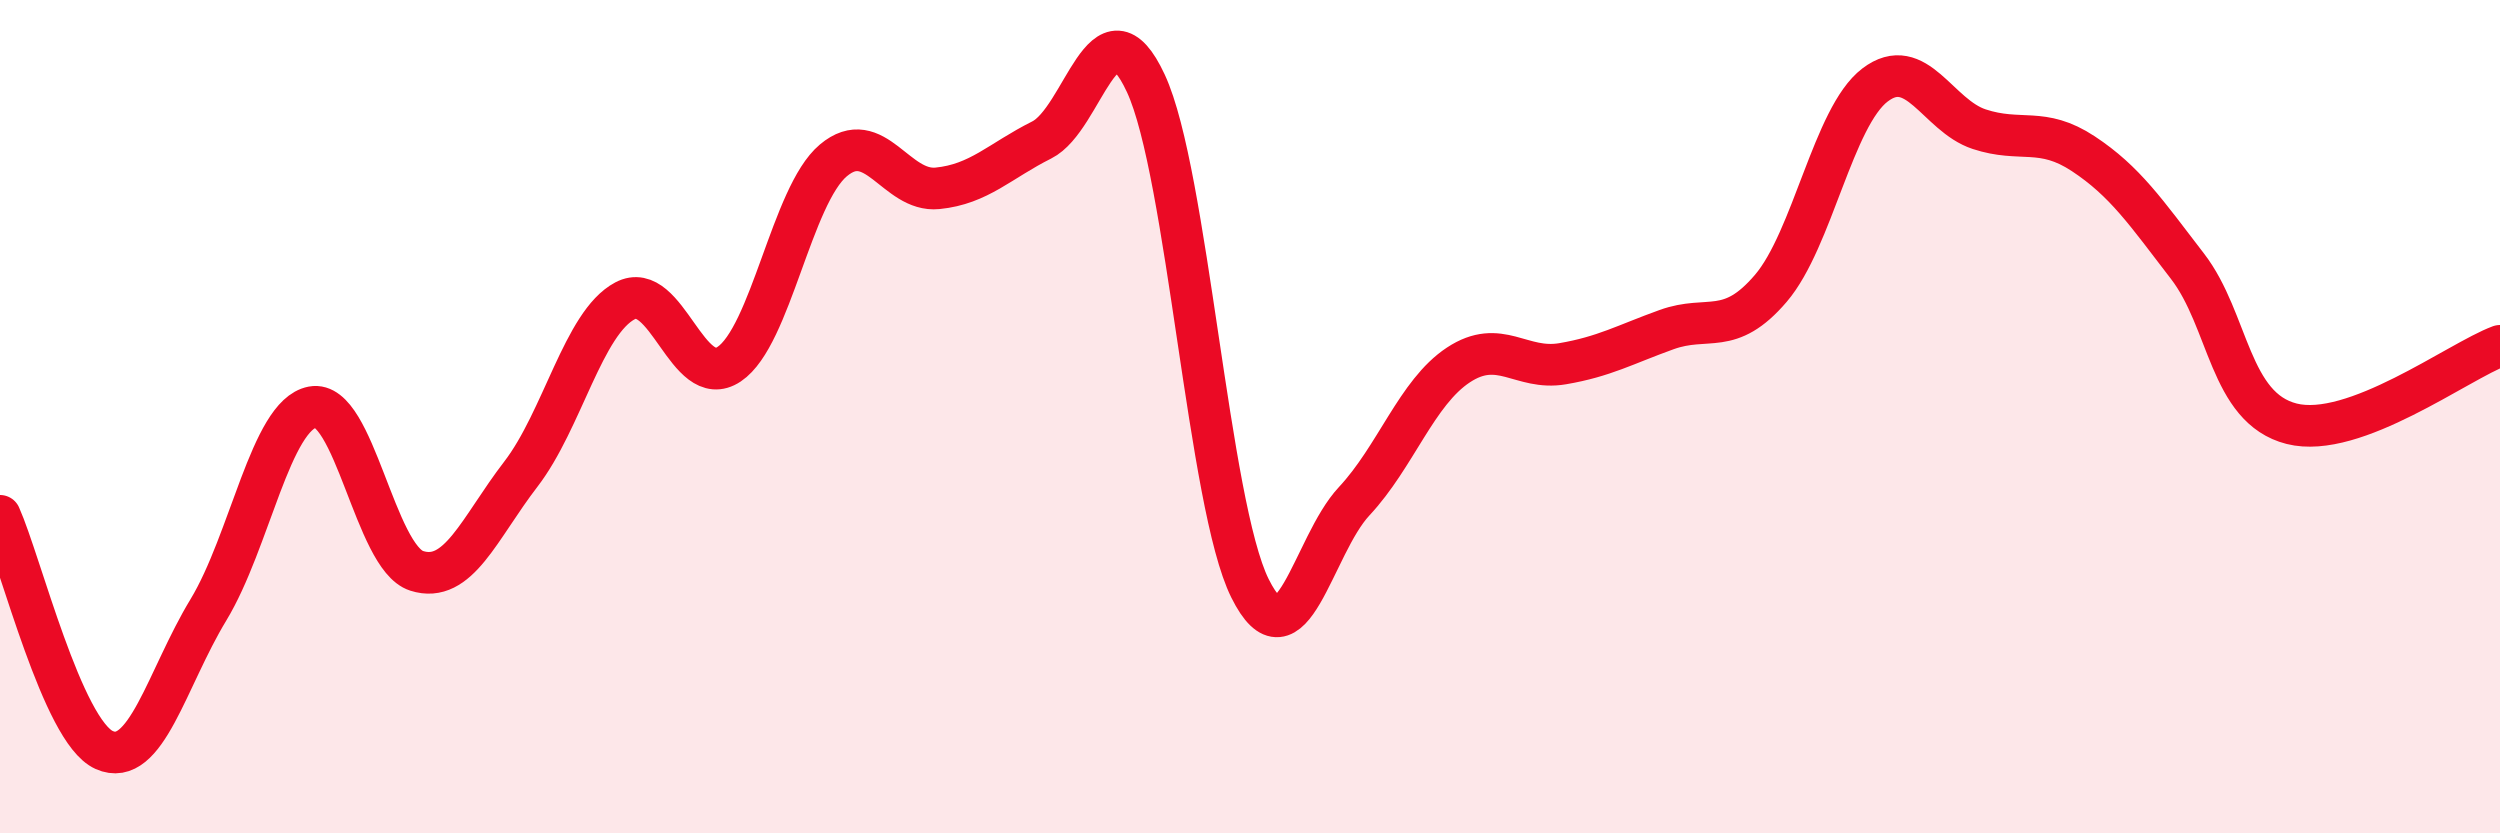 
    <svg width="60" height="20" viewBox="0 0 60 20" xmlns="http://www.w3.org/2000/svg">
      <path
        d="M 0,12.38 C 0.5,13.5 1.5,17.55 2.5,18 C 3.5,18.45 4,16.29 5,14.64 C 6,12.99 6.5,9.96 7.5,9.77 C 8.5,9.58 9,13.38 10,13.7 C 11,14.02 11.5,12.68 12.5,11.38 C 13.5,10.08 14,7.75 15,7.22 C 16,6.69 16.5,9.41 17.5,8.74 C 18.5,8.07 19,4.69 20,3.85 C 21,3.01 21.5,4.62 22.5,4.52 C 23.5,4.42 24,3.86 25,3.36 C 26,2.86 26.5,-0.15 27.5,2 C 28.5,4.15 29,12.11 30,14.12 C 31,16.13 31.5,13.1 32.5,12.03 C 33.5,10.96 34,9.42 35,8.76 C 36,8.1 36.5,8.9 37.5,8.73 C 38.5,8.56 39,8.27 40,7.91 C 41,7.55 41.5,8.09 42.5,6.92 C 43.5,5.75 44,2.8 45,2.04 C 46,1.28 46.5,2.77 47.5,3.1 C 48.5,3.43 49,3.03 50,3.69 C 51,4.35 51.5,5.09 52.5,6.39 C 53.5,7.69 53.5,9.79 55,10.17 C 56.5,10.55 59,8.67 60,8.3L60 20L0 20Z"
        fill="#EB0A25"
        opacity="0.1"
        stroke-linecap="round"
        stroke-linejoin="round"
      />
      <path
        d="M 0,12.38 C 0.5,13.5 1.5,17.55 2.5,18 C 3.5,18.45 4,16.29 5,14.64 C 6,12.99 6.5,9.96 7.5,9.77 C 8.5,9.58 9,13.38 10,13.7 C 11,14.02 11.5,12.68 12.5,11.38 C 13.5,10.08 14,7.75 15,7.22 C 16,6.69 16.5,9.41 17.5,8.74 C 18.5,8.07 19,4.69 20,3.85 C 21,3.01 21.5,4.62 22.5,4.52 C 23.5,4.42 24,3.86 25,3.36 C 26,2.86 26.5,-0.15 27.5,2 C 28.5,4.15 29,12.11 30,14.12 C 31,16.13 31.5,13.1 32.5,12.03 C 33.5,10.96 34,9.42 35,8.76 C 36,8.1 36.5,8.9 37.5,8.73 C 38.5,8.56 39,8.27 40,7.91 C 41,7.55 41.5,8.09 42.5,6.92 C 43.5,5.75 44,2.8 45,2.04 C 46,1.28 46.5,2.77 47.5,3.1 C 48.5,3.43 49,3.03 50,3.69 C 51,4.35 51.5,5.09 52.5,6.39 C 53.5,7.69 53.5,9.79 55,10.17 C 56.5,10.55 59,8.67 60,8.3"
        stroke="#EB0A25"
        stroke-width="1"
        fill="none"
        stroke-linecap="round"
        stroke-linejoin="round"
      />
    </svg>
  